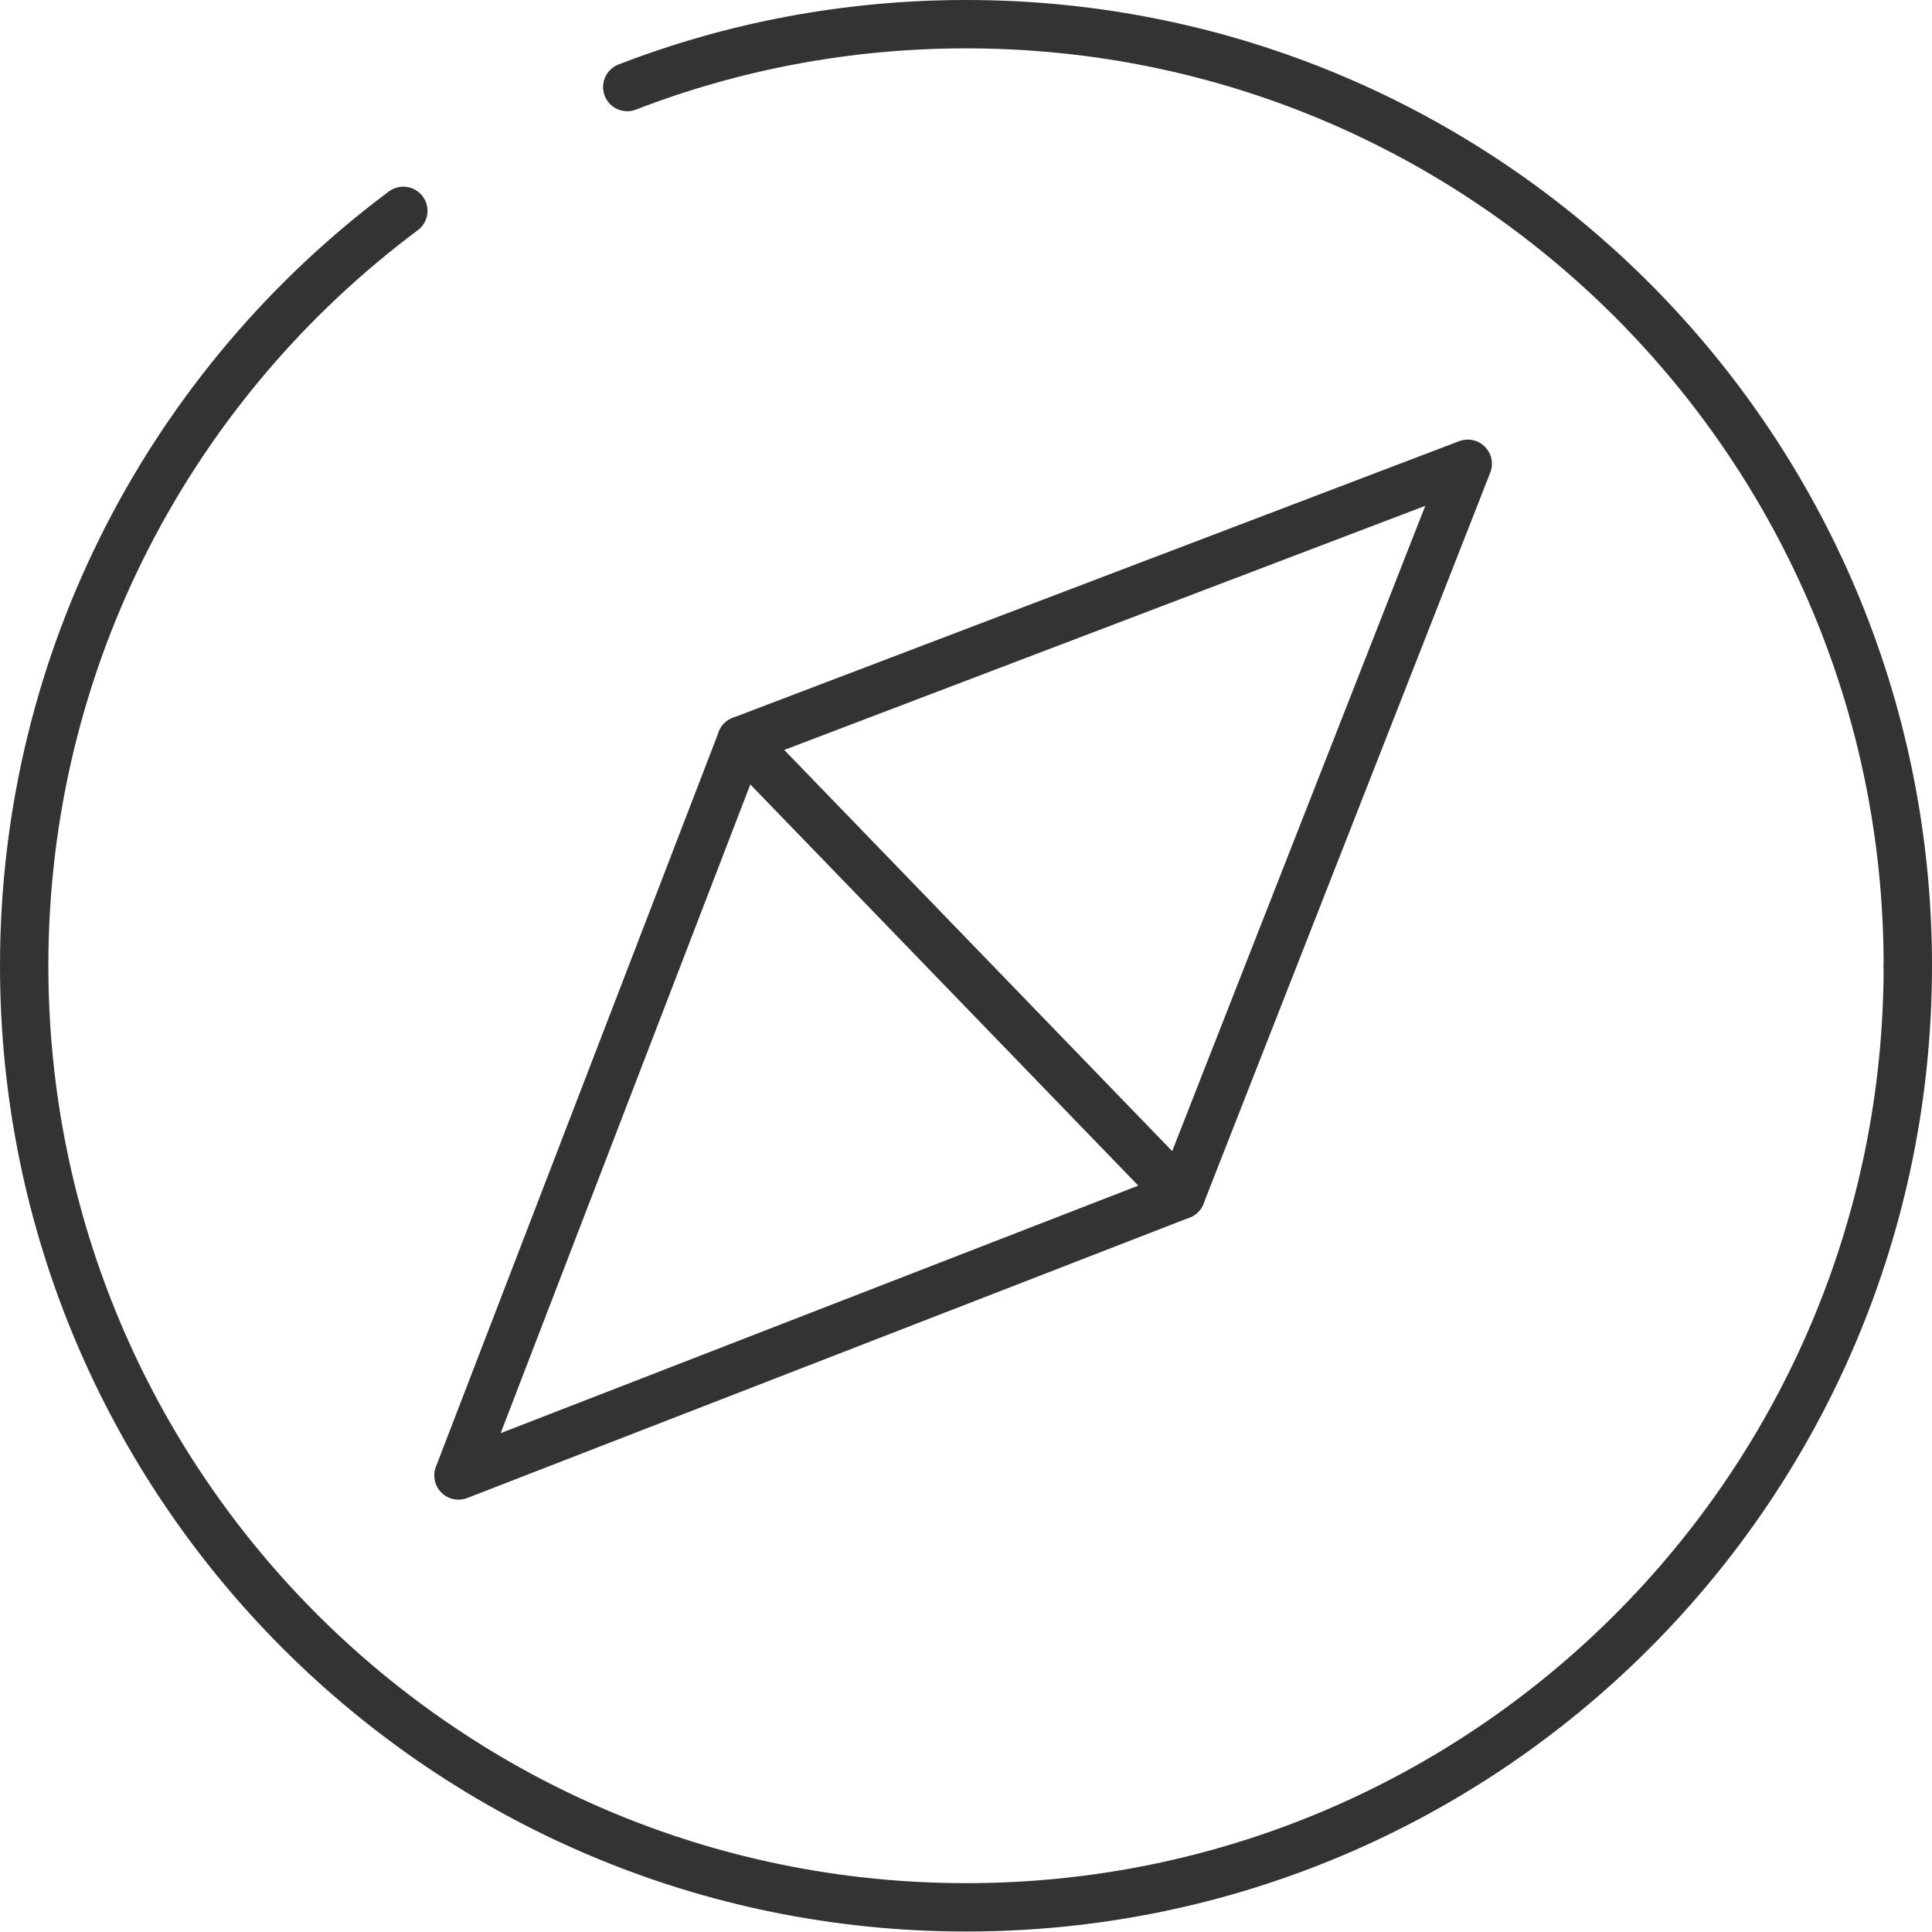 <?xml version="1.0" encoding="UTF-8"?><svg id="uuid-10ed4596-9966-4662-89f8-15e3c465ec76" xmlns="http://www.w3.org/2000/svg" width="39.95" height="39.95" viewBox="0 0 39.95 39.95"><defs><style>.uuid-43ba5b6b-9b7c-40f8-97dc-998d1af45cae{fill:none;stroke:#333;stroke-linecap:round;stroke-linejoin:round;}</style></defs><g id="uuid-30dc7a52-55a6-43ed-b79e-579375292b26"><g><path class="uuid-43ba5b6b-9b7c-40f8-97dc-998d1af45cae" d="M12.97,1.8c2.17-.84,4.54-1.3,7.01-1.3,10.76,0,19.47,8.72,19.47,19.47"/><path class="uuid-43ba5b6b-9b7c-40f8-97dc-998d1af45cae" d="M39.45,19.97c0,10.76-8.72,19.47-19.47,19.47S.5,30.73,.5,19.97C.5,13.58,3.58,7.91,8.34,4.36"/><polygon class="uuid-43ba5b6b-9b7c-40f8-97dc-998d1af45cae" points="30.35 9.59 15.33 15.31 9.48 30.51 24.42 24.71 30.35 9.59"/><line class="uuid-43ba5b6b-9b7c-40f8-97dc-998d1af45cae" x1="15.33" y1="15.31" x2="24.42" y2="24.71"/></g></g></svg>